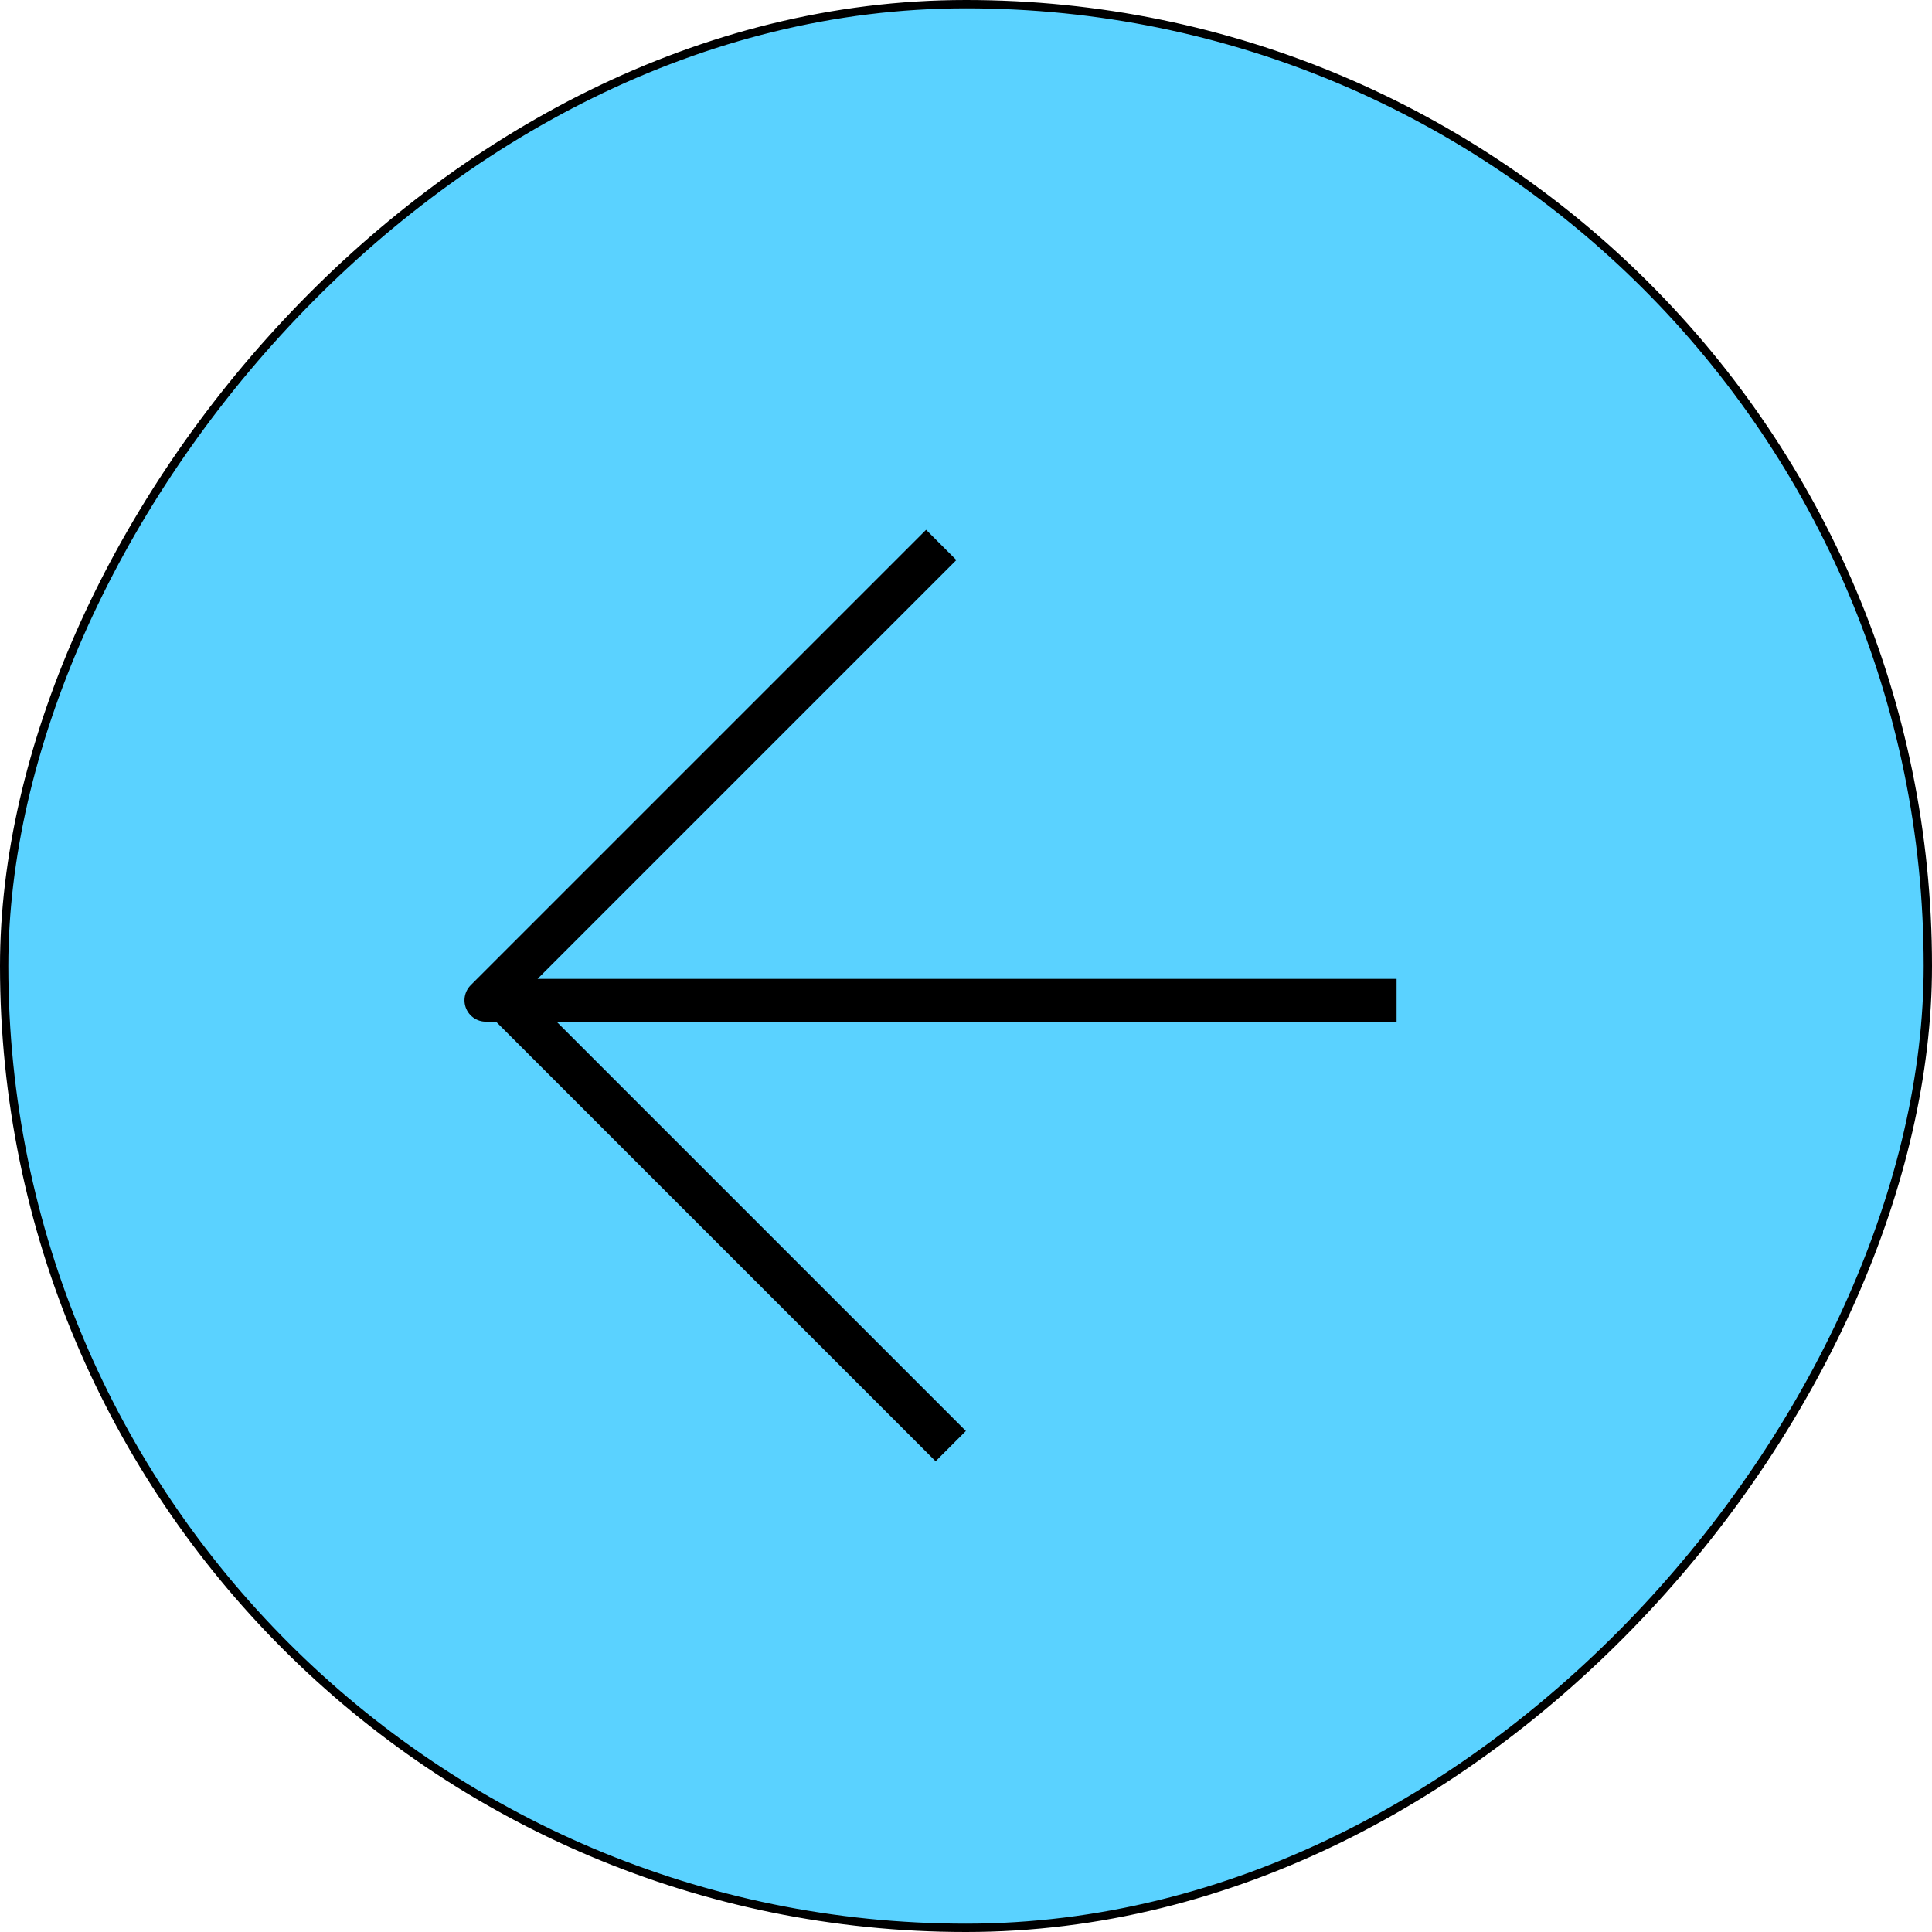 <svg width="39" height="39" viewBox="0 0 39 39" fill="none" xmlns="http://www.w3.org/2000/svg">
<rect x="-0.084" y="0.084" width="38.832" height="38.832" rx="19.416" transform="matrix(-1 0 0 1 38.832 0)" fill="#5AD2FF" stroke="black" stroke-width="0.168"/>
<path d="M28.192 20.192L9.808 20.192L19 11" stroke="black" stroke-width="0.864" stroke-linejoin="round"/>
<path d="M10 20L19.192 29.192" stroke="black" stroke-width="0.864" stroke-linejoin="round"/>
</svg>

